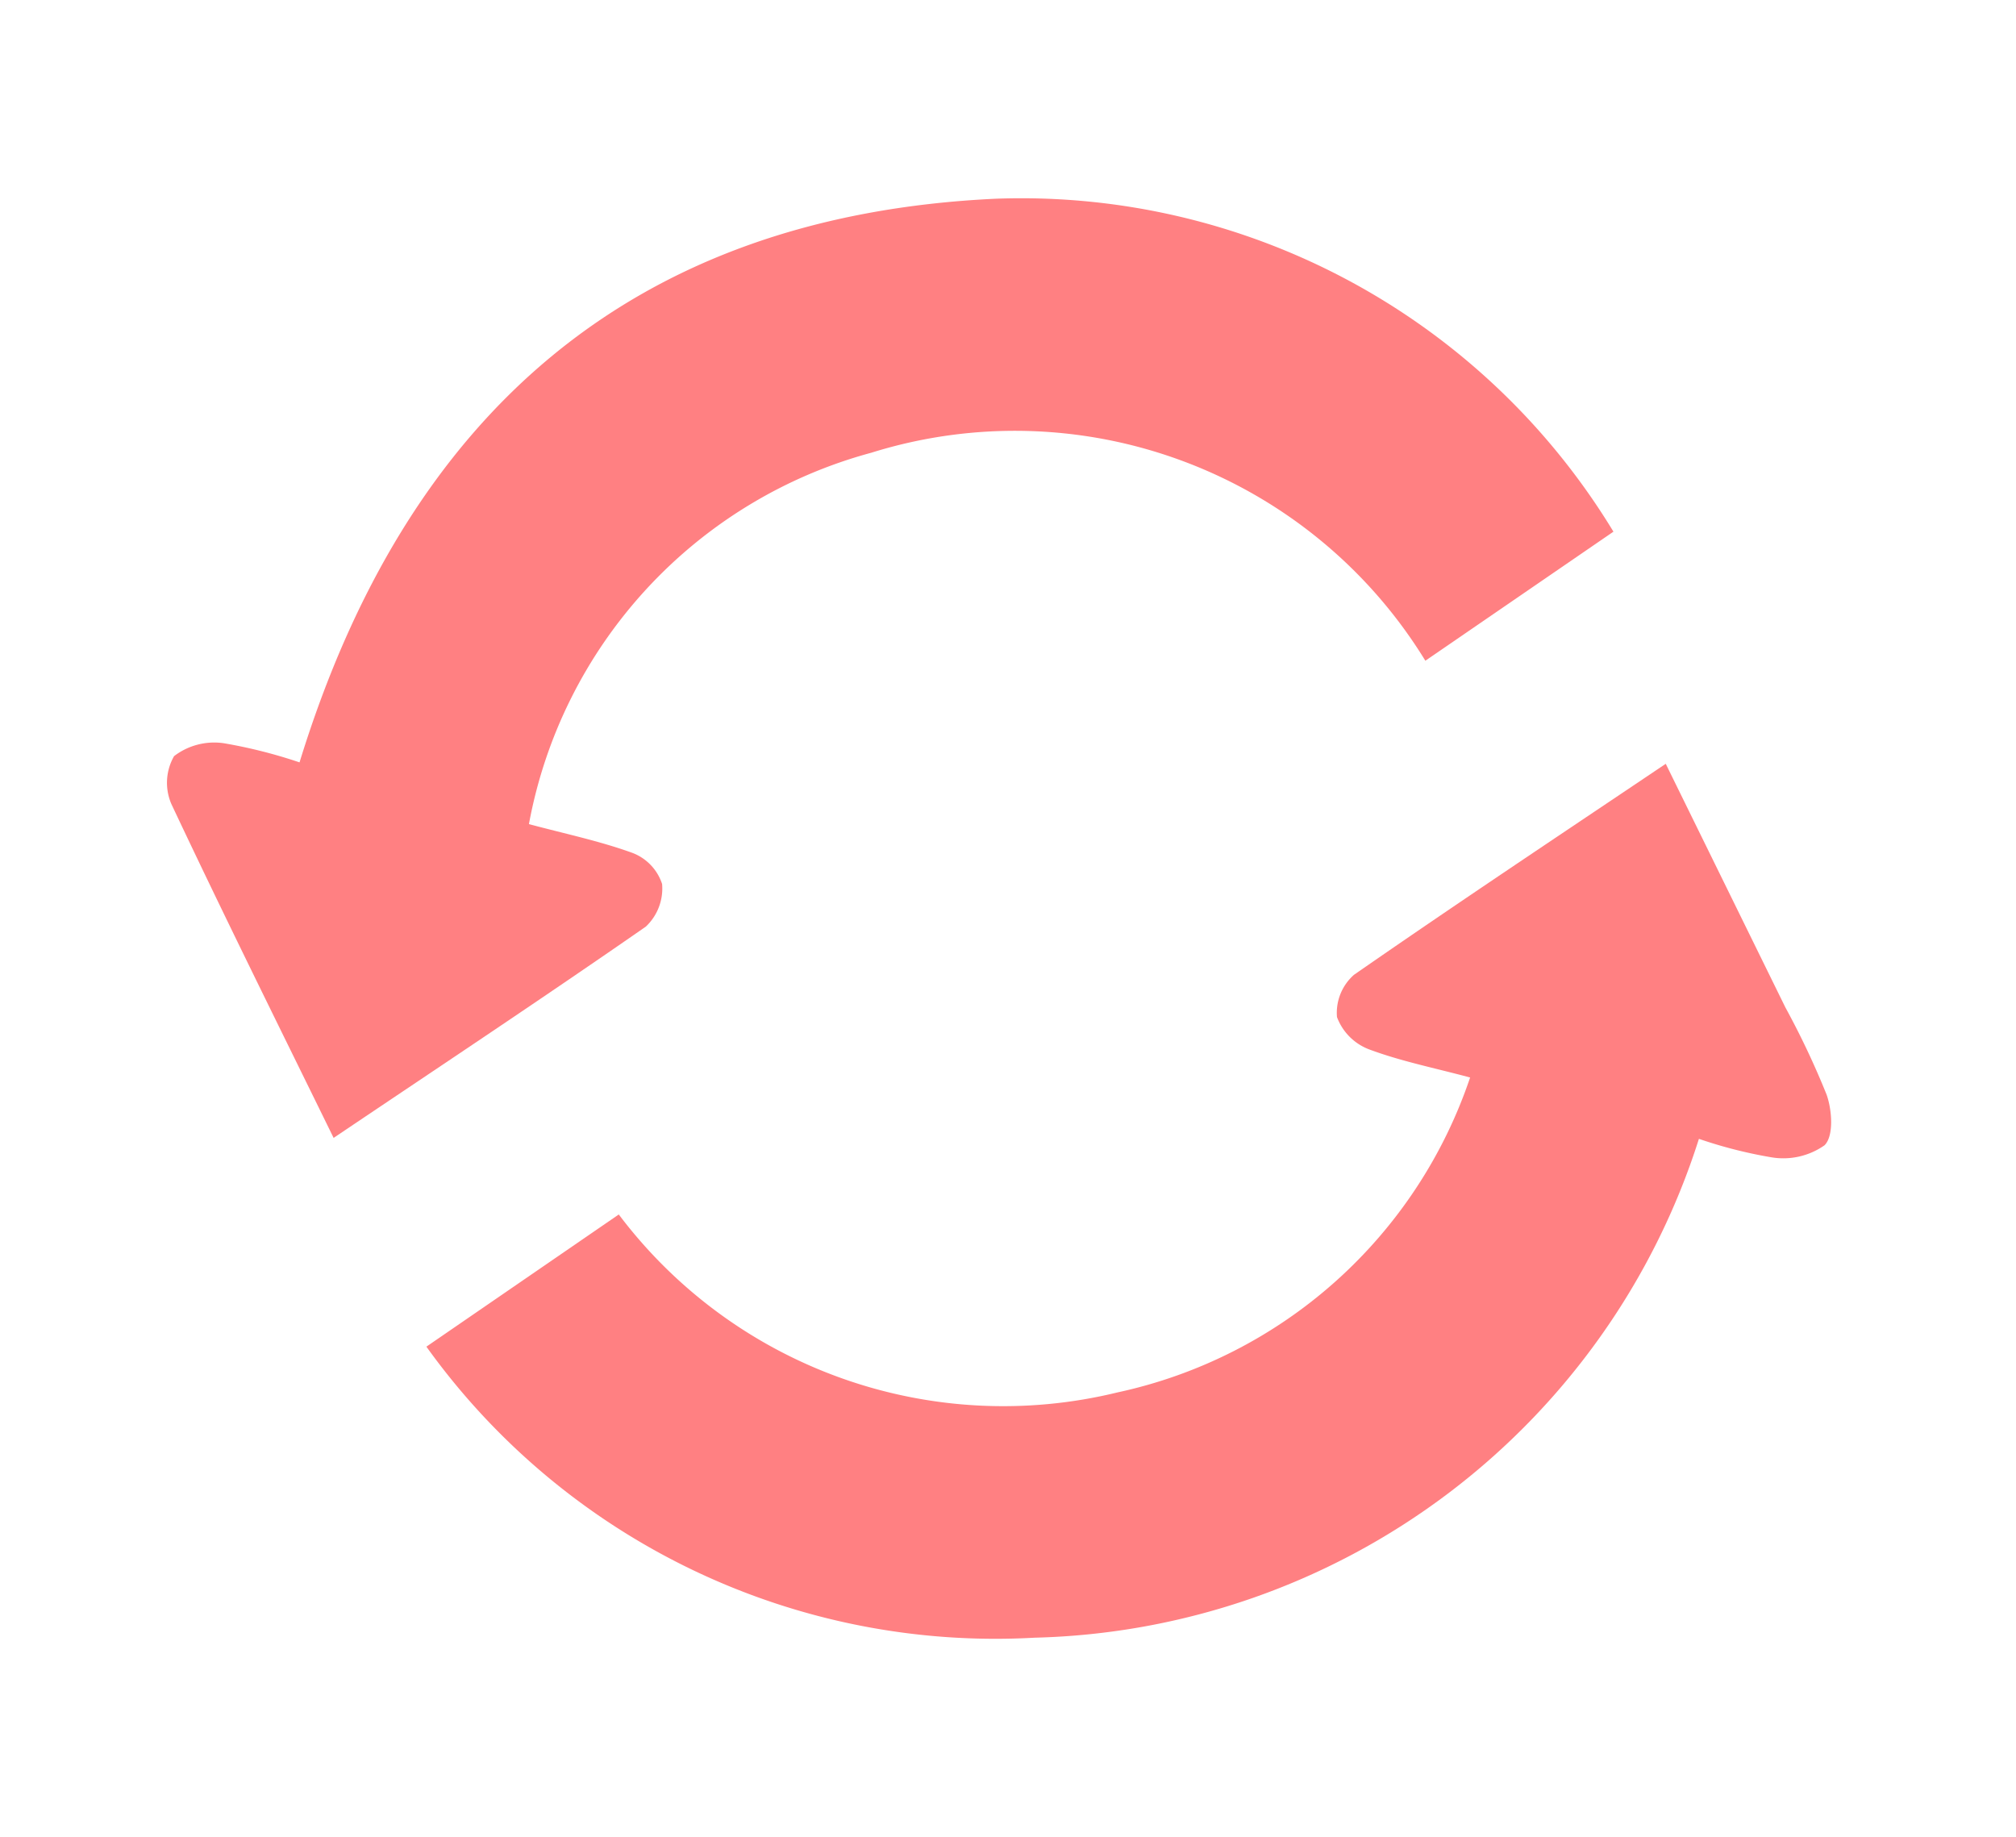 <svg xmlns="http://www.w3.org/2000/svg" xmlns:xlink="http://www.w3.org/1999/xlink" width="18.061" height="16.46" viewBox="0 0 18.061 16.46">
  <defs>
    <clipPath id="clip-path">
      <rect id="Rectangle_22002" data-name="Rectangle 22002" width="15.225" height="12.961" fill="#ff8082"/>
    </clipPath>
  </defs>
  <g id="Group_55110" data-name="Group 55110" transform="matrix(0.966, 0.259, -0.259, 0.966, 3.355, 0)">
    <g id="Group_55109" data-name="Group 55109" clip-path="url(#clip-path)">
      <path id="Path_42089" data-name="Path 42089" d="M2.286,9.94C1.539,9.084.815,8.264.108,7.428a.48.48,0,0,1-.088-.421.592.592,0,0,1,.4-.227,4.462,4.462,0,0,1,.7-.01c.119-3.248,1.6-5.5,4.72-6.493a6.205,6.205,0,0,1,6.113,1.449L10.625,3.279a4.312,4.312,0,0,0-5.277-.514,4.244,4.244,0,0,0-2.1,4.007c.335,0,.651-.018.963.009a.447.447,0,0,1,.328.2.468.468,0,0,1-.042.407C3.78,8.236,3.043,9.071,2.286,9.94" transform="translate(0 0)" fill="#ff8082"/>
      <path id="Path_42090" data-name="Path 42090" d="M1.358,6.328a4.312,4.312,0,0,0,4.727.383A4.287,4.287,0,0,0,8.406,3.168c-.33,0-.637.02-.939-.009a.494.494,0,0,1-.353-.205.454.454,0,0,1,.049-.405C7.881,1.7,8.618.864,9.371,0l1.6,1.83a7.392,7.392,0,0,1,.559.659c.084.122.159.341.1.443a.642.642,0,0,1-.426.227,4.076,4.076,0,0,1-.676.009,6.408,6.408,0,0,1-4.59,5.857A6.272,6.272,0,0,1,0,7.918l1.358-1.59" transform="translate(3.573 3.613)" fill="#ff8082"/>
    </g>
  </g>
</svg>
